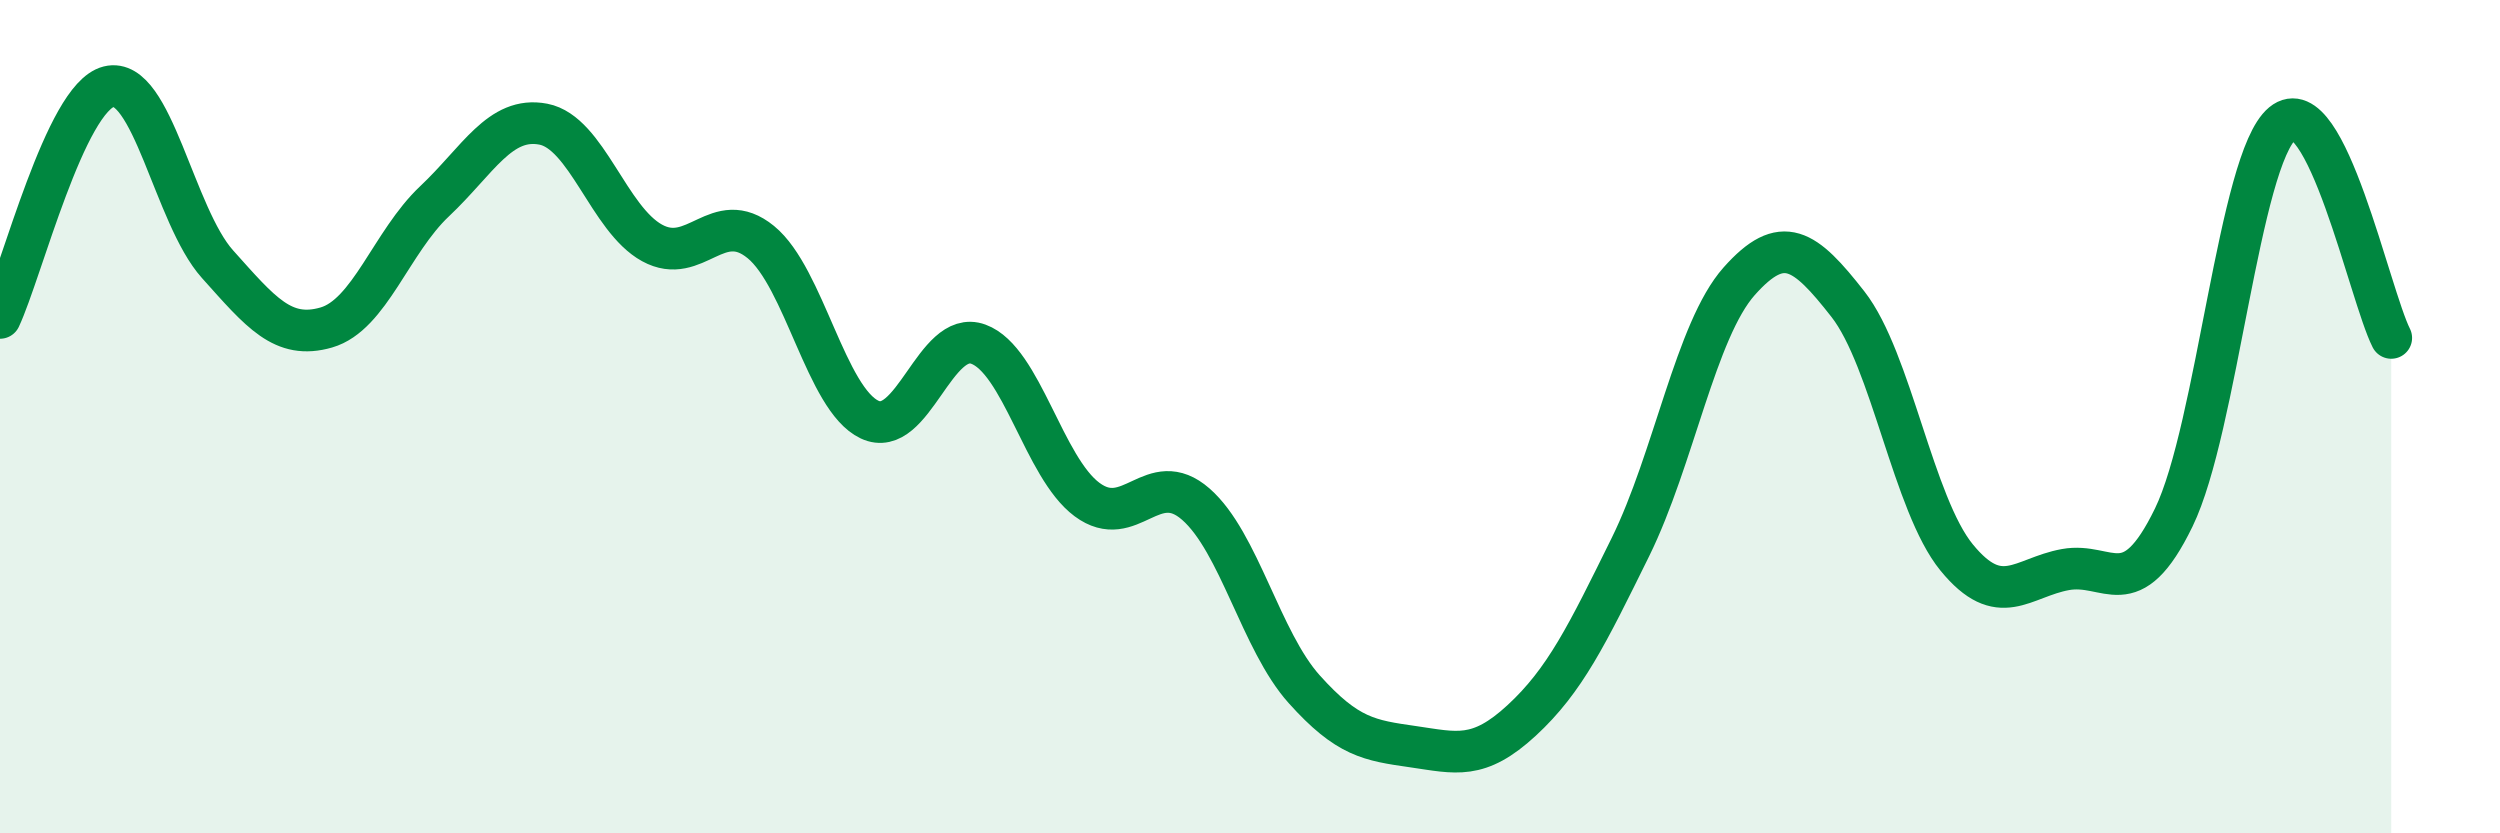 
    <svg width="60" height="20" viewBox="0 0 60 20" xmlns="http://www.w3.org/2000/svg">
      <path
        d="M 0,7.63 C 0.52,6.52 1.57,2.34 2.61,2.08 C 3.65,1.82 4.18,5.18 5.22,6.34 C 6.26,7.5 6.79,8.16 7.83,7.86 C 8.87,7.56 9.39,5.81 10.43,4.83 C 11.47,3.85 12,2.78 13.04,2.98 C 14.08,3.18 14.61,5.26 15.65,5.83 C 16.69,6.4 17.22,4.96 18.26,5.81 C 19.3,6.66 19.83,9.58 20.87,10.07 C 21.91,10.56 22.44,7.88 23.48,8.26 C 24.52,8.64 25.05,11.22 26.09,11.99 C 27.13,12.76 27.66,11.19 28.7,12.1 C 29.74,13.01 30.26,15.38 31.3,16.54 C 32.34,17.7 32.87,17.77 33.91,17.92 C 34.95,18.07 35.48,18.25 36.52,17.29 C 37.56,16.33 38.09,15.24 39.13,13.13 C 40.17,11.02 40.7,7.92 41.74,6.75 C 42.78,5.58 43.31,5.97 44.35,7.3 C 45.39,8.63 45.92,12.11 46.96,13.38 C 48,14.65 48.53,13.86 49.57,13.67 C 50.61,13.48 51.13,14.56 52.17,12.42 C 53.21,10.28 53.74,3.82 54.78,2.96 C 55.82,2.1 56.87,7.08 57.39,8.11L57.39 20L0 20Z"
        fill="#008740"
        opacity="0.1"
        stroke-linecap="round"
        stroke-linejoin="round"
      />
      <path
        d="M 0,7.63 C 0.52,6.52 1.57,2.34 2.61,2.08 C 3.65,1.82 4.18,5.18 5.22,6.34 C 6.26,7.5 6.79,8.16 7.83,7.86 C 8.87,7.56 9.39,5.81 10.43,4.83 C 11.47,3.85 12,2.78 13.04,2.98 C 14.08,3.18 14.61,5.26 15.65,5.83 C 16.69,6.4 17.22,4.96 18.26,5.81 C 19.3,6.66 19.83,9.58 20.87,10.07 C 21.91,10.56 22.44,7.88 23.48,8.26 C 24.52,8.64 25.05,11.22 26.09,11.99 C 27.13,12.76 27.66,11.19 28.7,12.1 C 29.74,13.01 30.26,15.38 31.3,16.54 C 32.34,17.7 32.87,17.77 33.91,17.92 C 34.95,18.07 35.48,18.25 36.52,17.29 C 37.56,16.33 38.09,15.24 39.13,13.13 C 40.17,11.02 40.7,7.92 41.74,6.75 C 42.78,5.58 43.31,5.97 44.35,7.3 C 45.39,8.63 45.92,12.11 46.96,13.38 C 48,14.65 48.53,13.86 49.57,13.67 C 50.61,13.48 51.13,14.56 52.17,12.42 C 53.21,10.28 53.74,3.82 54.78,2.96 C 55.82,2.1 56.87,7.08 57.39,8.11"
        stroke="#008740"
        stroke-width="1"
        fill="none"
        stroke-linecap="round"
        stroke-linejoin="round"
      />
    </svg>
  